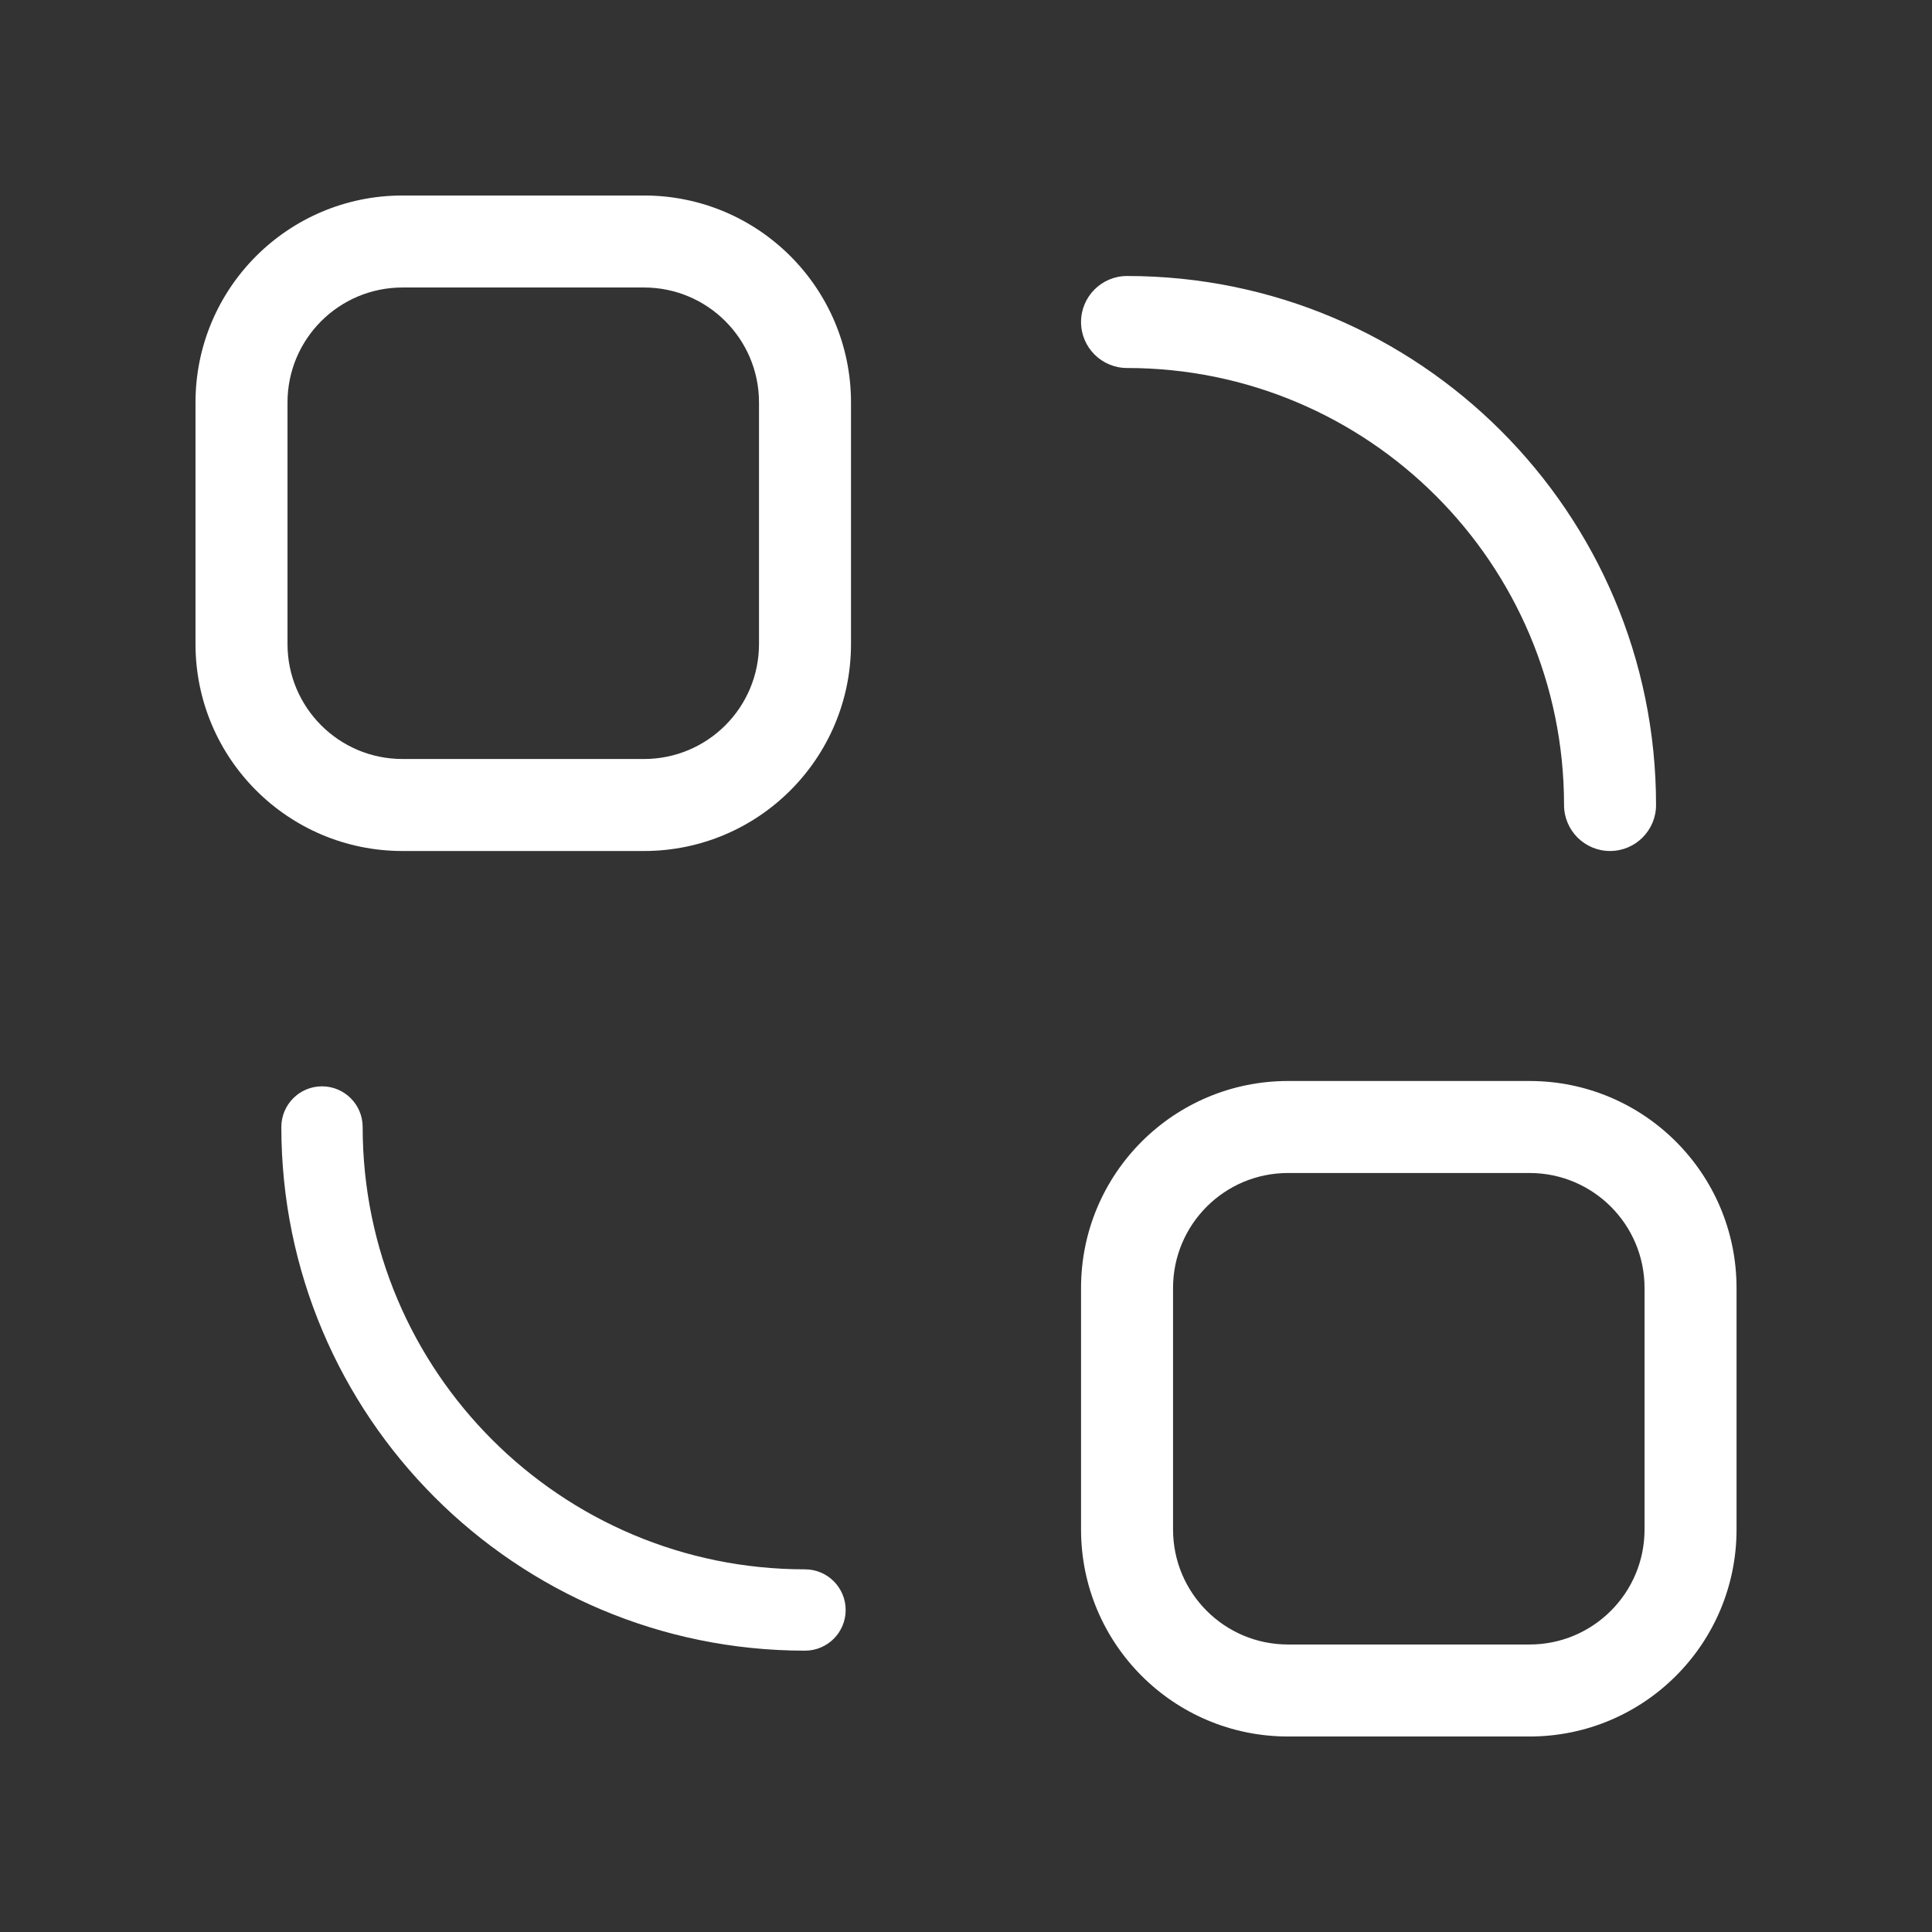 <svg xmlns="http://www.w3.org/2000/svg" fill="none" viewBox="0 0 42 42" height="42" width="42">
<rect x="0" y="0" width="42" height="42" fill="#333333" stroke="none"/>
<path fill="white" d="M33.251 23.5C35.737 23.5 37.751 25.514 37.751 28V33.25C37.751 35.736 35.737 37.75 33.251 37.75H28.001C25.515 37.75 23.501 35.736 23.501 33.25V28C23.501 25.514 25.515 23.5 28.001 23.5H33.251ZM7 23.616C7.488 23.616 7.884 24.012 7.884 24.5C7.884 29.811 12.189 34.116 17.5 34.116C17.988 34.116 18.384 34.512 18.384 35C18.384 35.488 17.988 35.884 17.5 35.884C11.213 35.884 6.116 30.787 6.116 24.5C6.116 24.012 6.512 23.616 7 23.616ZM28.001 25.5C26.619 25.5 25.501 26.619 25.501 28V33.25C25.501 34.631 26.619 35.75 28.001 35.75H33.251C34.632 35.75 35.751 34.631 35.751 33.25V28C35.751 26.619 34.632 25.5 33.251 25.5H28.001ZM14 4.25C16.486 4.25 18.5 6.264 18.5 8.75V14C18.5 16.486 16.486 18.5 14 18.5H8.75C6.264 18.5 4.25 16.486 4.25 14V8.75C4.25 6.264 6.264 4.25 8.75 4.25H14ZM24.501 6C30.853 6 36.001 11.148 36.001 17.5C36.001 18.052 35.553 18.5 35.001 18.5C34.449 18.5 34.001 18.052 34.001 17.5C34.001 12.253 29.748 8 24.501 8C23.949 8 23.501 7.552 23.501 7C23.501 6.448 23.949 6 24.501 6ZM8.75 6.25C7.369 6.25 6.25 7.369 6.25 8.75V14C6.25 15.381 7.369 16.5 8.75 16.5H14C15.381 16.5 16.5 15.381 16.5 14V8.75C16.5 7.369 15.382 6.25 14 6.25H8.75Z"></path>
</svg>
